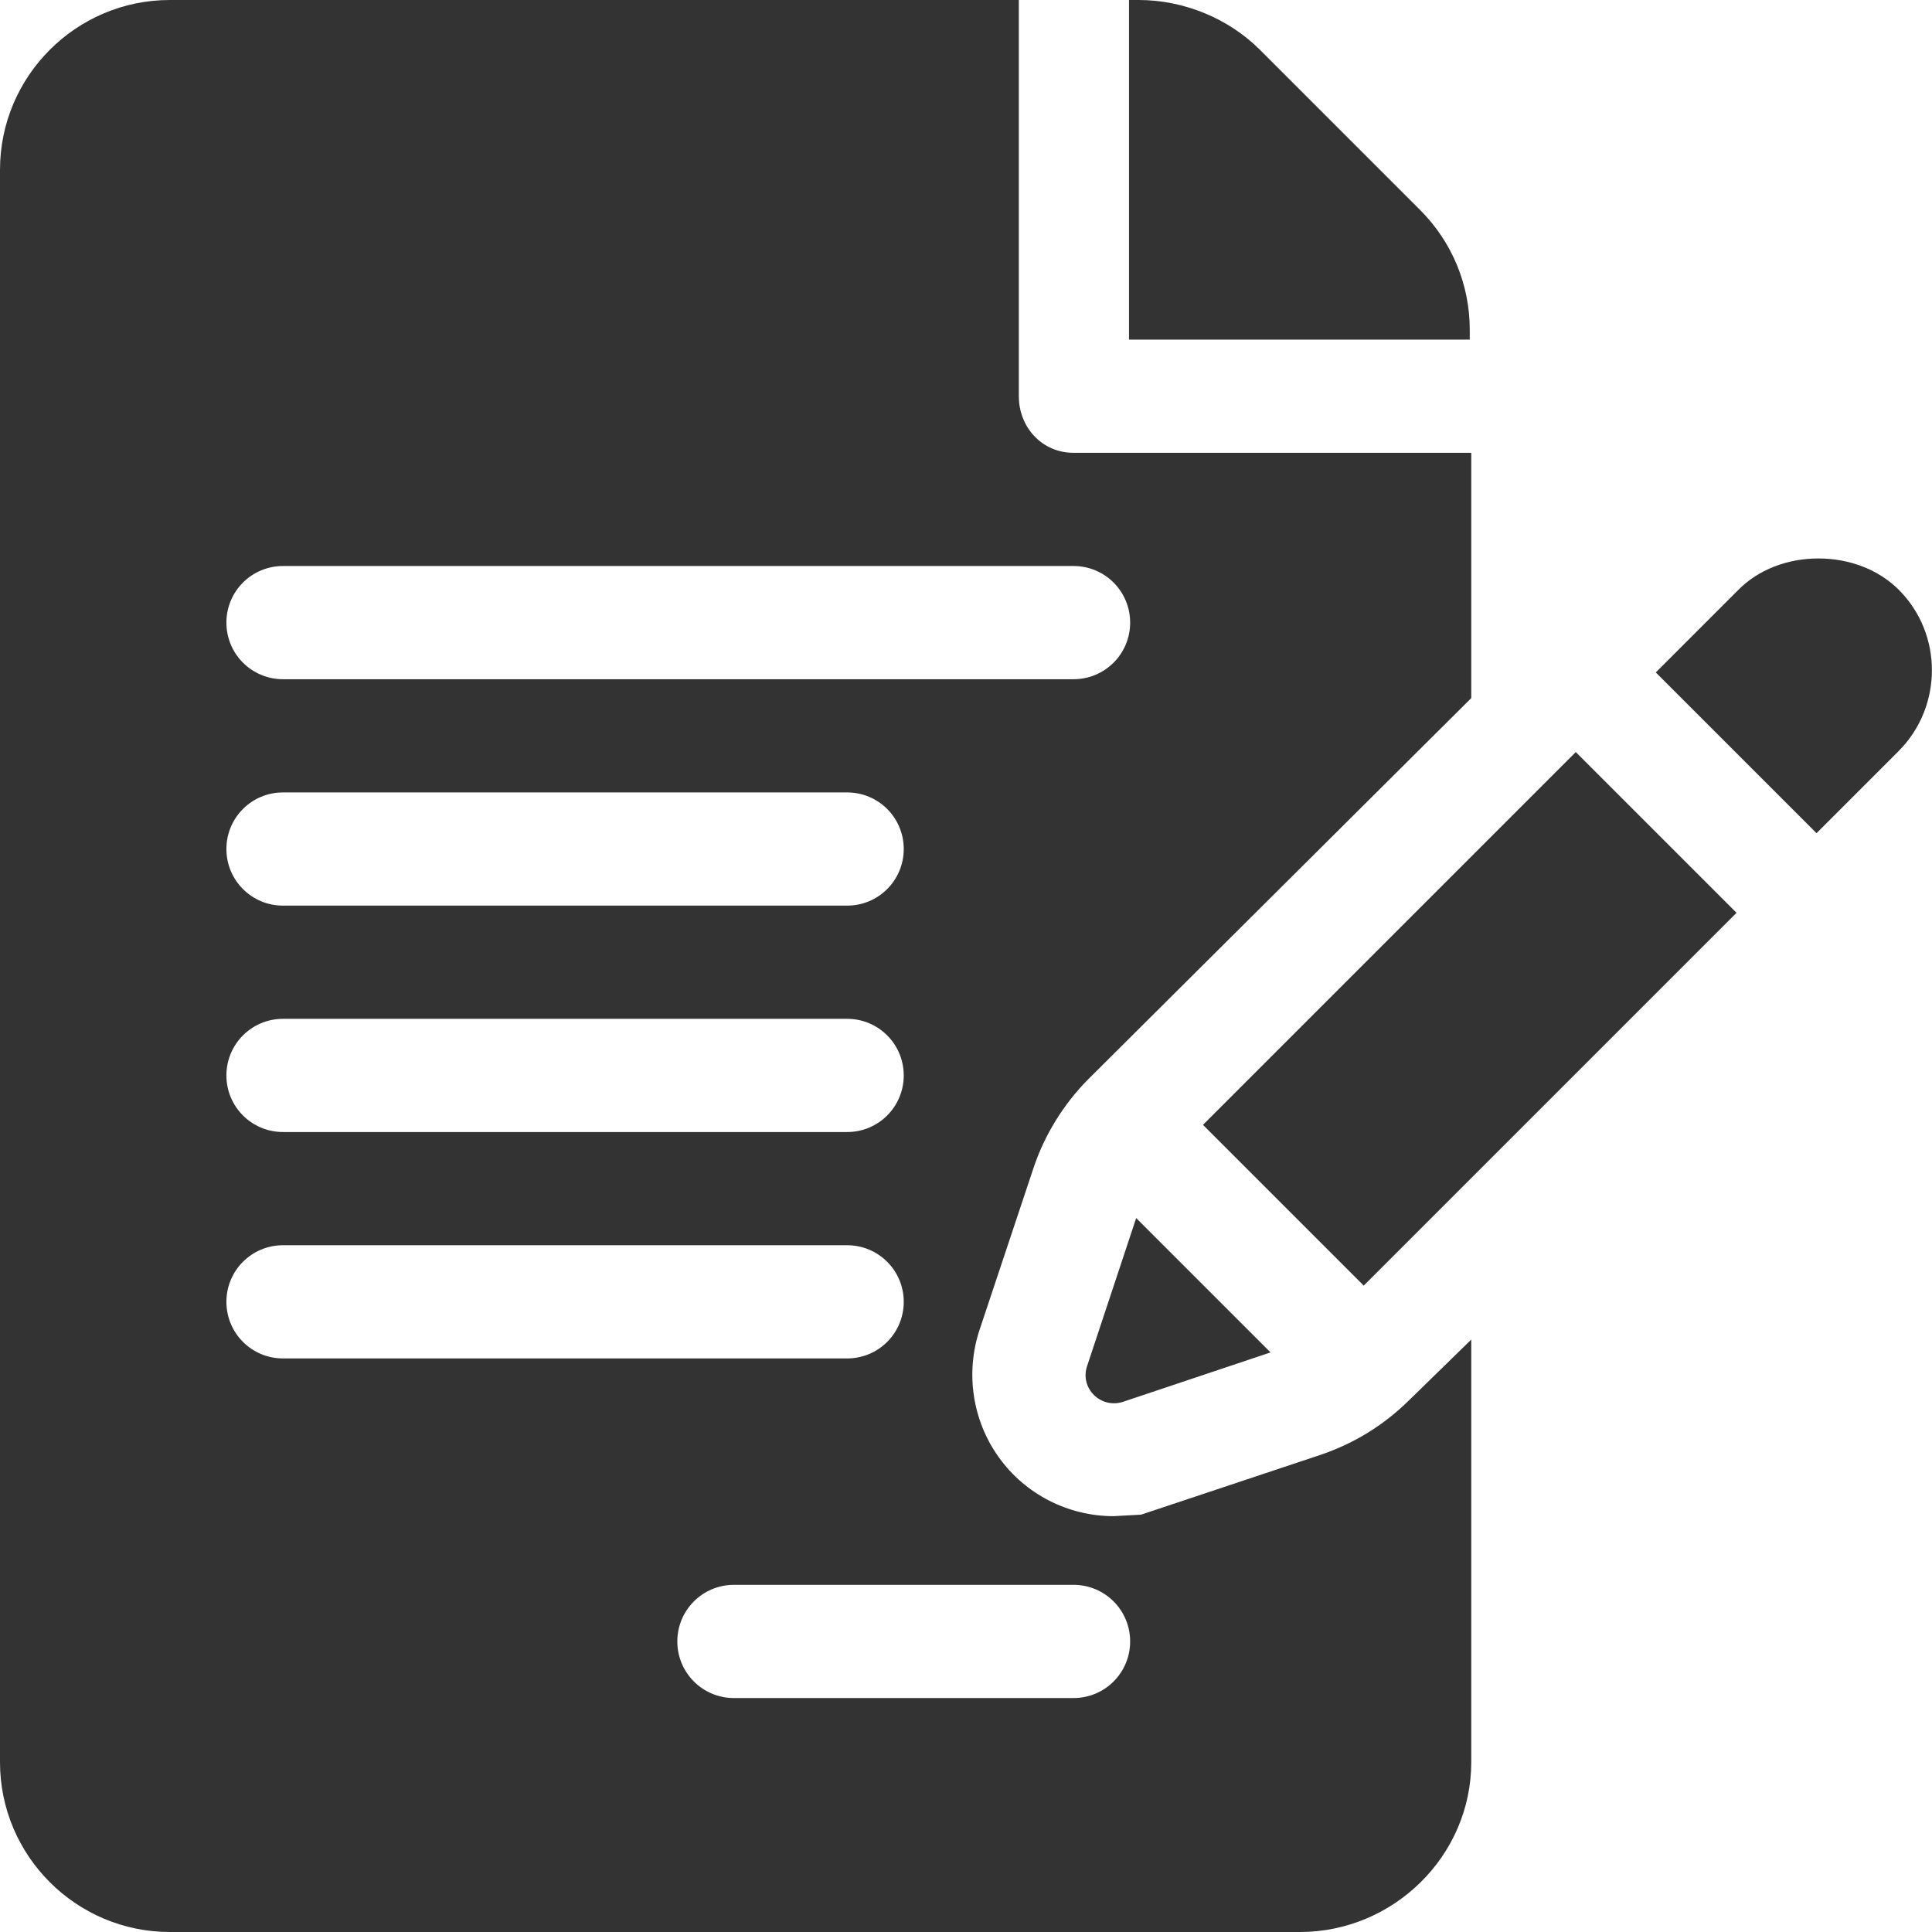 <?xml version="1.0" encoding="utf-8"?>
<!-- Generator: Adobe Illustrator 24.0.1, SVG Export Plug-In . SVG Version: 6.00 Build 0)  -->
<svg version="1.1" id="Capa_1" xmlns="http://www.w3.org/2000/svg" xmlns:xlink="http://www.w3.org/1999/xlink" x="0px" y="0px"
	 viewBox="0 0 512 512" style="enable-background:new 0 0 512 512;" xml:space="preserve">
<style type="text/css">
	.st0{fill:#333333;}
</style>
<g>
	<g>
		<path class="st0" d="M389.5,87.4c0-12-4.7-23.3-13.2-31.8l-42.4-42.4C325.5,4.8,313.6,0,301.8,0h-2.6v90h90.3L389.5,87.4
			L389.5,87.4z"/>
	</g>
</g>
<g>
	<g>
		<path class="st0" d="M273.9,309.5c2.9-8.7,7.9-16.8,14.4-23.4L389.9,185v-65H284.5c-8.3,0-14.5-6.7-14.5-15V0H45
			C20.2,0,0,20.2,0,45v422c0,24.8,20.2,45,45,45h299.5c24.8,0,45.4-20.2,45.4-45V355l-16.5,16.1c-6.7,6.6-14.5,11.4-23.3,14.4
			l-47.7,15.9l-7.3,0.4c-12,0-23.4-5.8-30.4-15.6c-7-9.7-8.9-22.4-5.1-33.8L273.9,309.5z M75,270h149.5c8.3,0,15,6.7,15,15
			c0,8.3-6.7,15-15,15H75c-8.3,0-15-6.7-15-15S66.7,270,75,270z M60,225c0-8.3,6.7-15,15-15h149.5c8.3,0,15,6.7,15,15s-6.7,15-15,15
			H75C66.7,240,60,233.3,60,225z M60,345c0-8.3,6.7-15,15-15h149.5c8.3,0,15,6.7,15,15c0,8.3-6.7,15-15,15H75
			C66.7,360,60,353.3,60,345z M284.5,420c8.3,0,15,6.7,15,15c0,8.3-6.7,15-15,15h-90c-8.3,0-15-6.7-15-15c0-8.3,6.7-15,15-15H284.5z
			 M75,180c-8.3,0-15-6.7-15-15s6.7-15,15-15h209.5c8.3,0,15,6.7,15,15s-6.7,15-15,15H75z"/>
	</g>
</g>
<g>
	<g>
		<path class="st0" d="M301.1,322.8l-13,39.2c-2,5.9,3.6,11.4,9.5,9.5l39.1-13.1L301.1,322.8z"/>
	</g>
</g>
<g>
	<g>
		<path class="st0" d="M417.6,199.3l-98.8,98.8l42.6,42.6c22.3-22.3,65.8-65.8,98.8-98.8L417.6,199.3z"/>
	</g>
</g>
<g>
	<g>
		<path class="st0" d="M503.2,156.3c-5.3-5.3-13-8.3-21.3-8.3s-16,3-21.3,8.4l-21.8,21.8l42.6,42.6c11.9-11.9,20.2-20.2,21.8-21.8
			C514.9,187.2,514.9,168,503.2,156.3z"/>
	</g>
</g>
<g>
	<g>
		<g>
			<path class="st0" d="M503.2,198.9C503.2,198.9,503.2,198.9,503.2,198.9C503.3,198.9,503.3,198.8,503.2,198.9
				C503.3,198.8,503.3,198.9,503.2,198.9z"/>
			<path class="st0" d="M503.3,198.8c0,0,0.1-0.1,0.1-0.1C503.4,198.7,503.4,198.8,503.3,198.8z"/>
			<path class="st0" d="M503.4,198.7C503.5,198.6,503.5,198.6,503.4,198.7L503.4,198.7z"/>
		</g>
	</g>
</g>
</svg>
